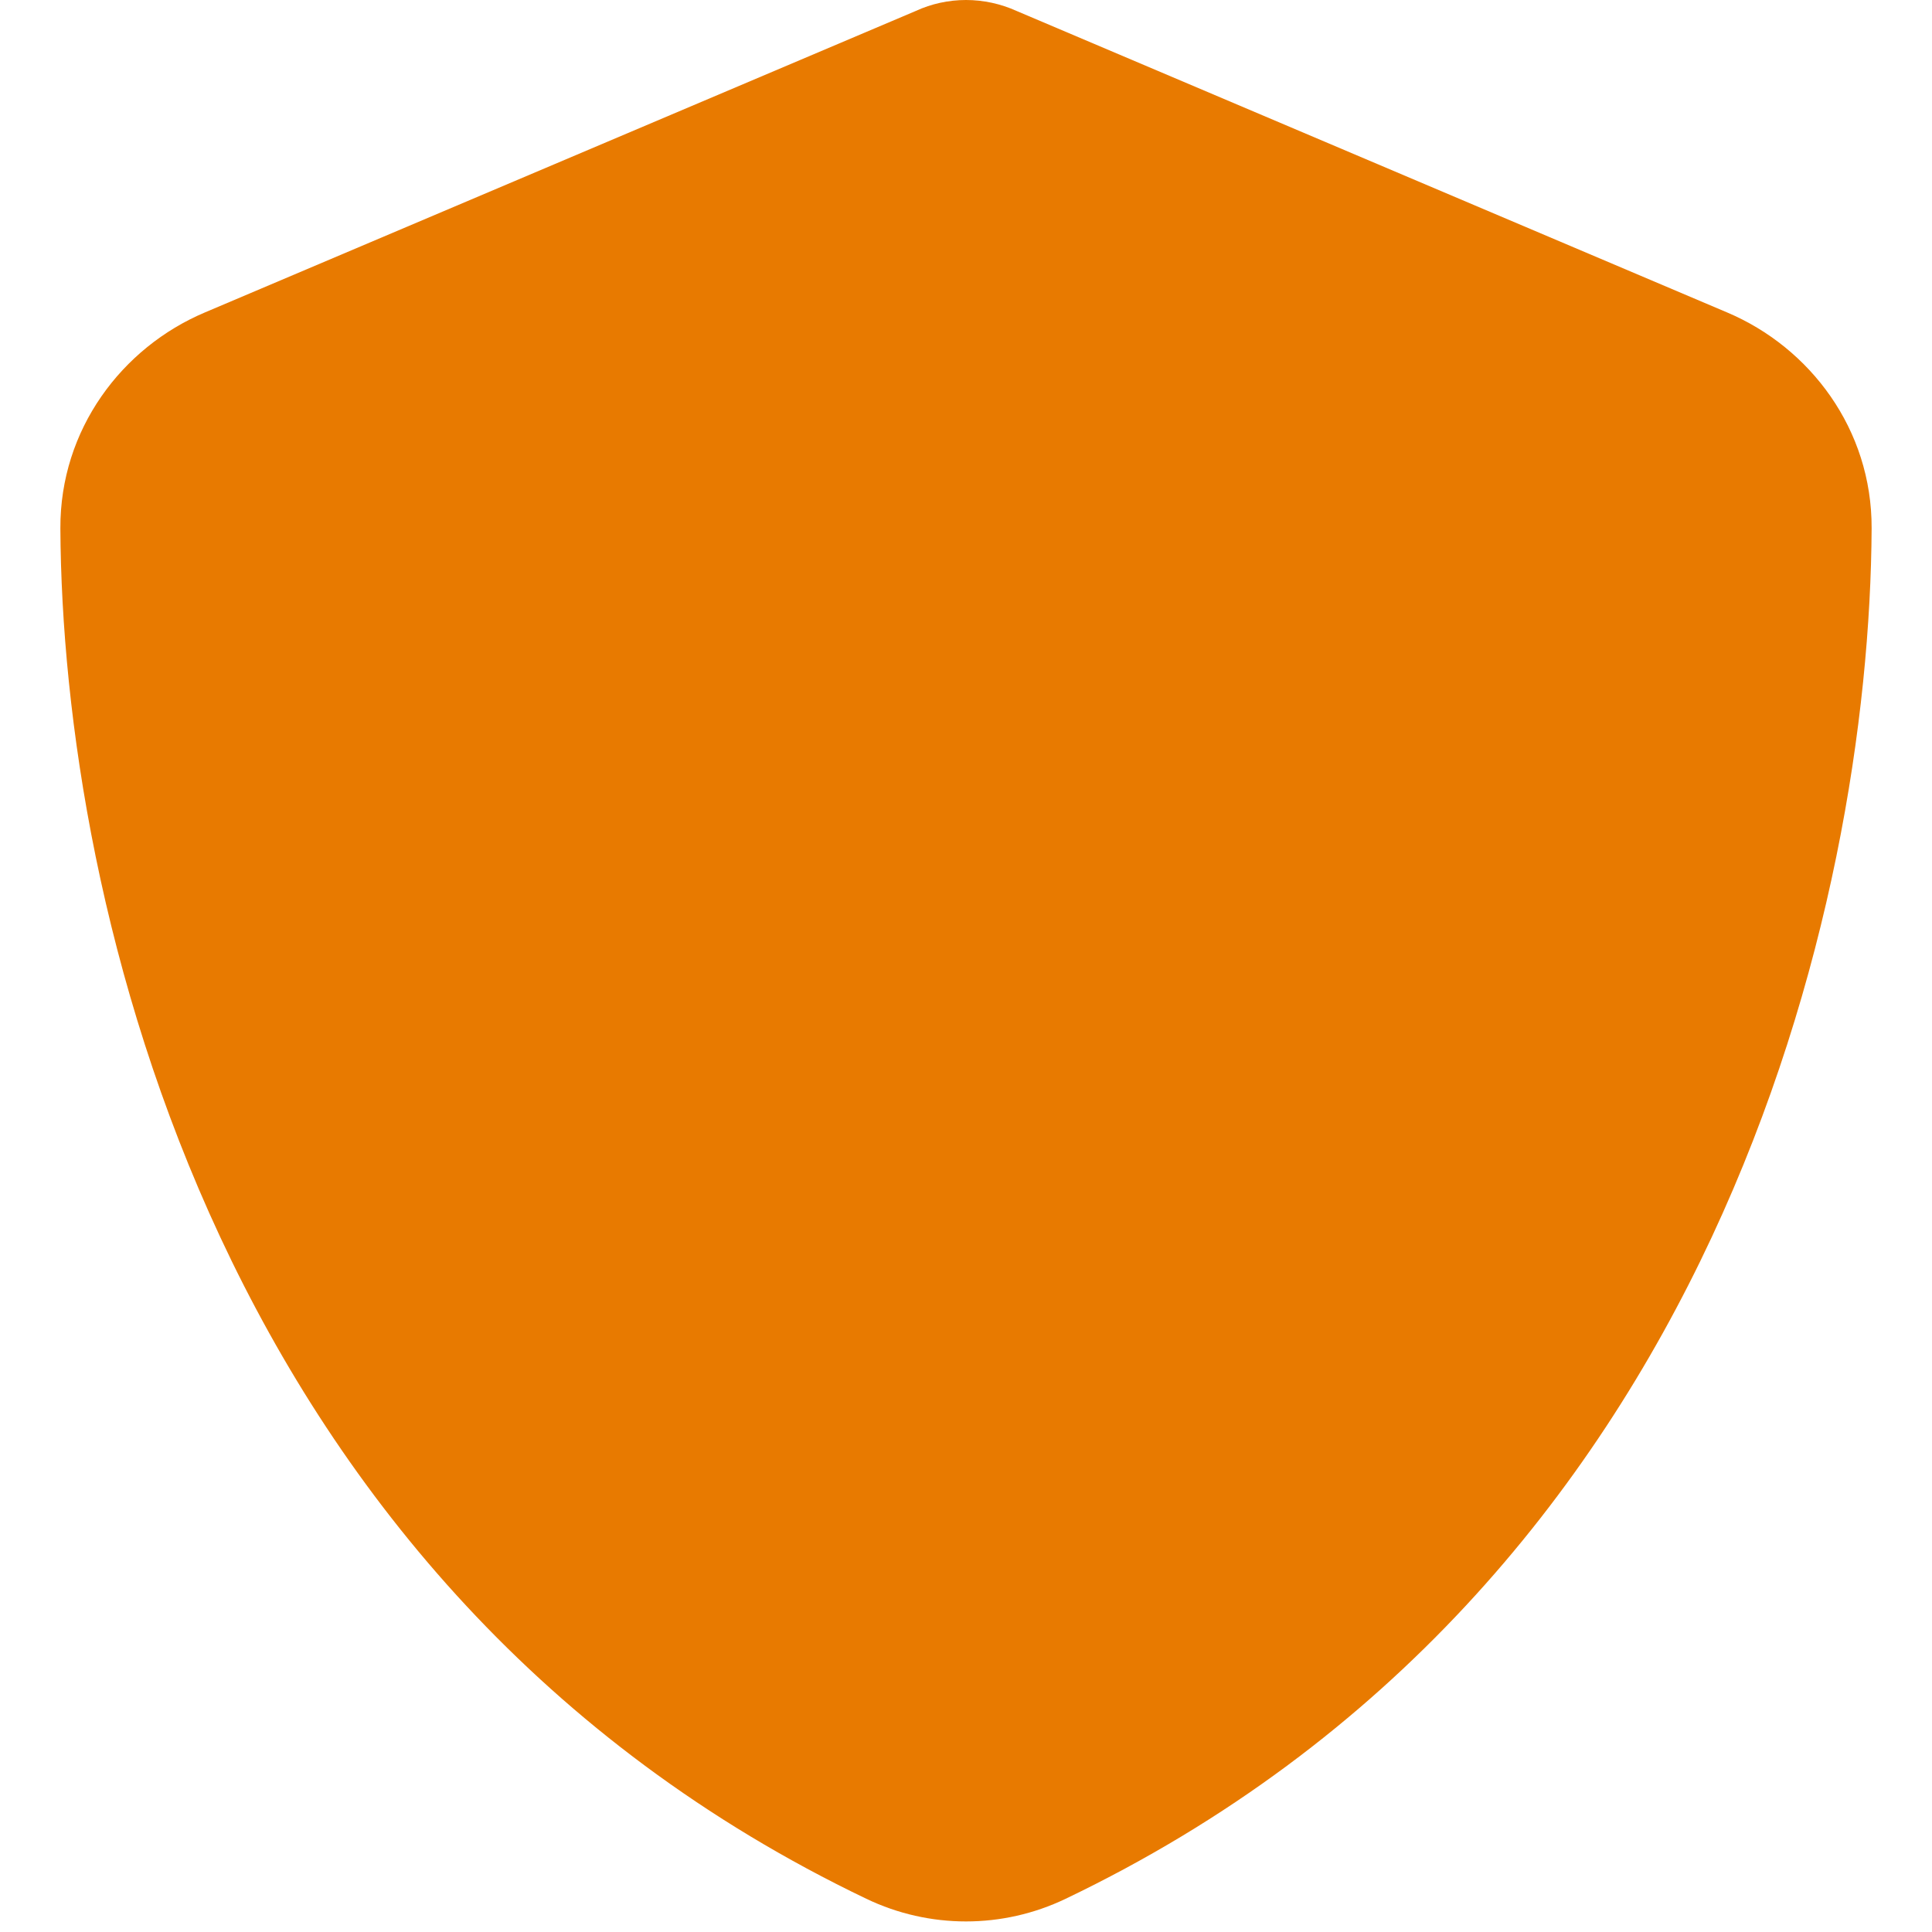 <?xml version="1.0" encoding="utf-8"?>
<!-- Generator: Adobe Illustrator 19.0.0, SVG Export Plug-In . SVG Version: 6.00 Build 0)  -->
<svg version="1.1" id="Layer_1" xmlns="http://www.w3.org/2000/svg" xmlns:xlink="http://www.w3.org/1999/xlink" x="0px" y="0px"
	 viewBox="216 -216 512 512" style="enable-background:new 216 -216 512 512;" xml:space="preserve">
<style type="text/css">
	.st0{fill:#E87A00;}
</style>
<path class="st0" d="M472-216c4.6,0,9.2,1,13.4,2.9l188.3,79.9c22,9.3,38.4,31,38.3,57.2c-0.5,99.2-41.3,280.7-213.6,363.2
	c-16.7,8-36.1,8-52.8,0C273.3,204.7,232.5,23.2,232-76c-0.1-26.2,16.3-47.9,38.3-57.2l188.4-79.9C462.8-215,467.4-216,472-216z"/>
</svg>
